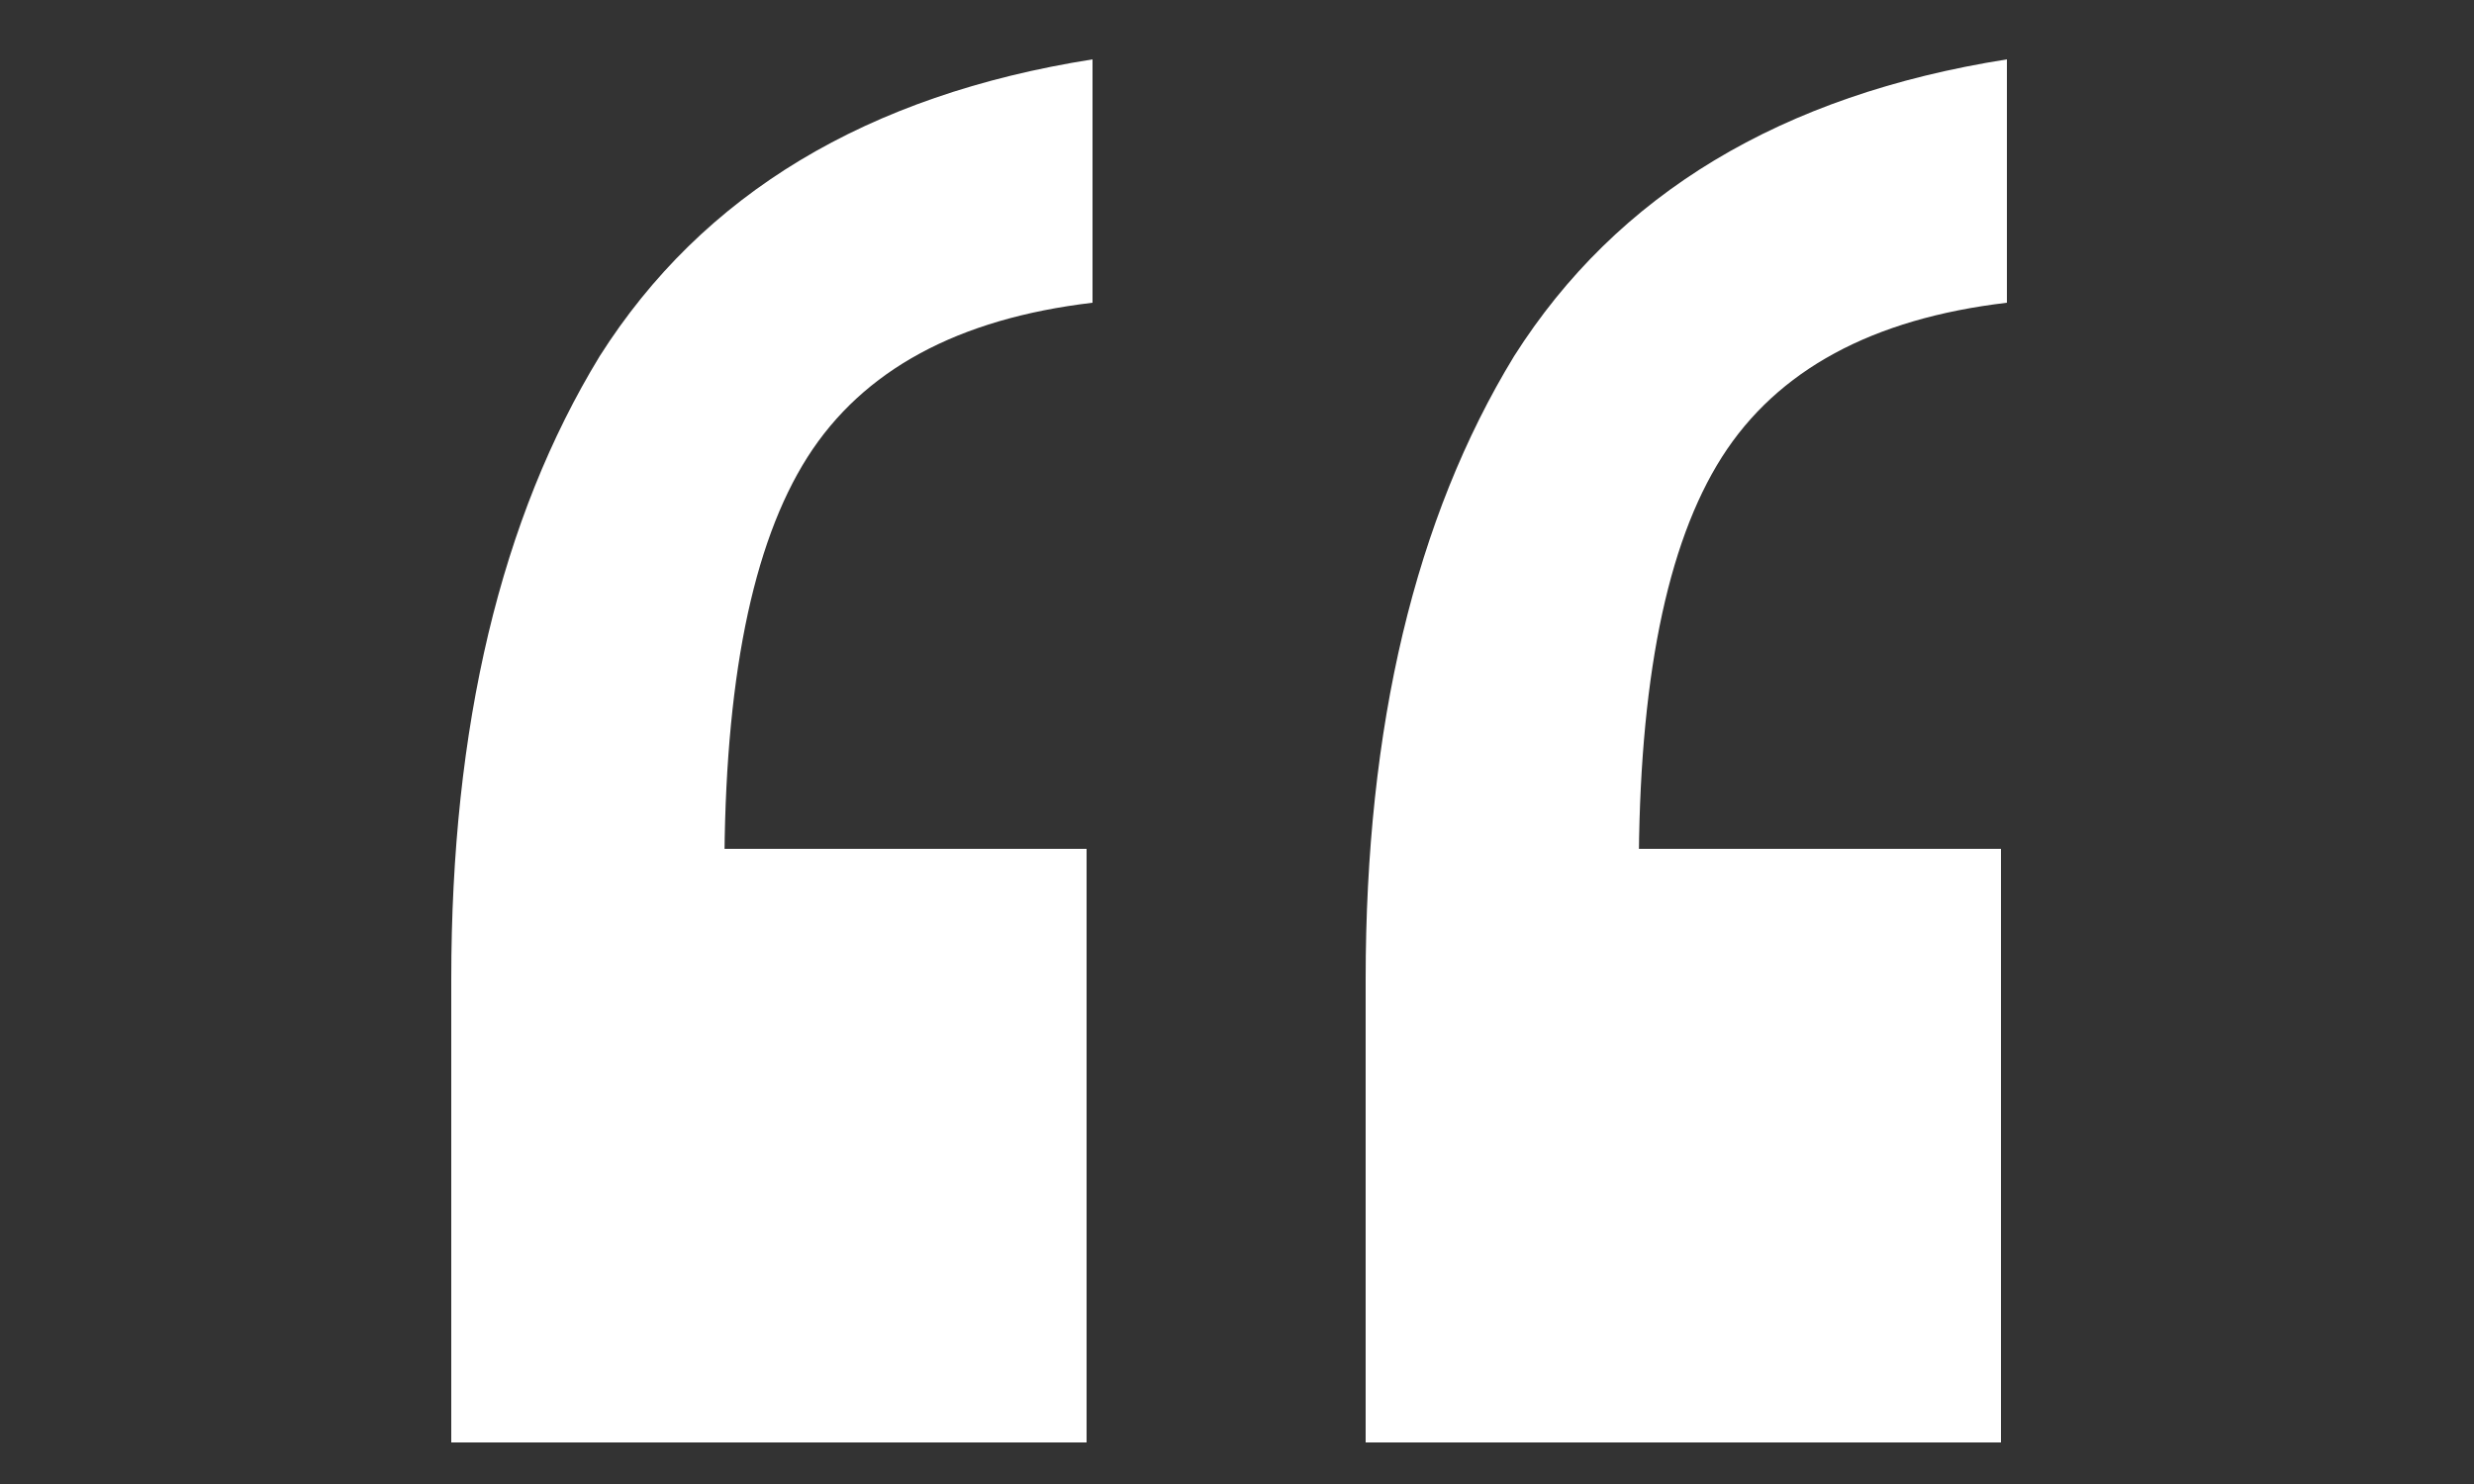 <?xml version="1.0" encoding="UTF-8"?> <svg xmlns="http://www.w3.org/2000/svg" width="5" height="3" viewBox="0 0 5 3" fill="none"><rect x="0" y="0" width="5" height="3" fill="#333333" stroke="none"/><path d="M2.76 2.916V1.98C2.76 1.468 2.86 1.048 3.06 0.72C3.268 0.392 3.6 0.192 4.056 0.12V0.612C3.784 0.644 3.592 0.748 3.48 0.924C3.368 1.1 3.312 1.38 3.312 1.764L2.952 1.716H4.044V2.916H2.76ZM0.912 2.916V1.98C0.912 1.468 1.012 1.048 1.212 0.72C1.42 0.392 1.752 0.192 2.208 0.12V0.612C1.936 0.644 1.744 0.748 1.632 0.924C1.52 1.1 1.464 1.38 1.464 1.764L1.104 1.716H2.196V2.916H0.912Z" fill="white"></path></svg> 